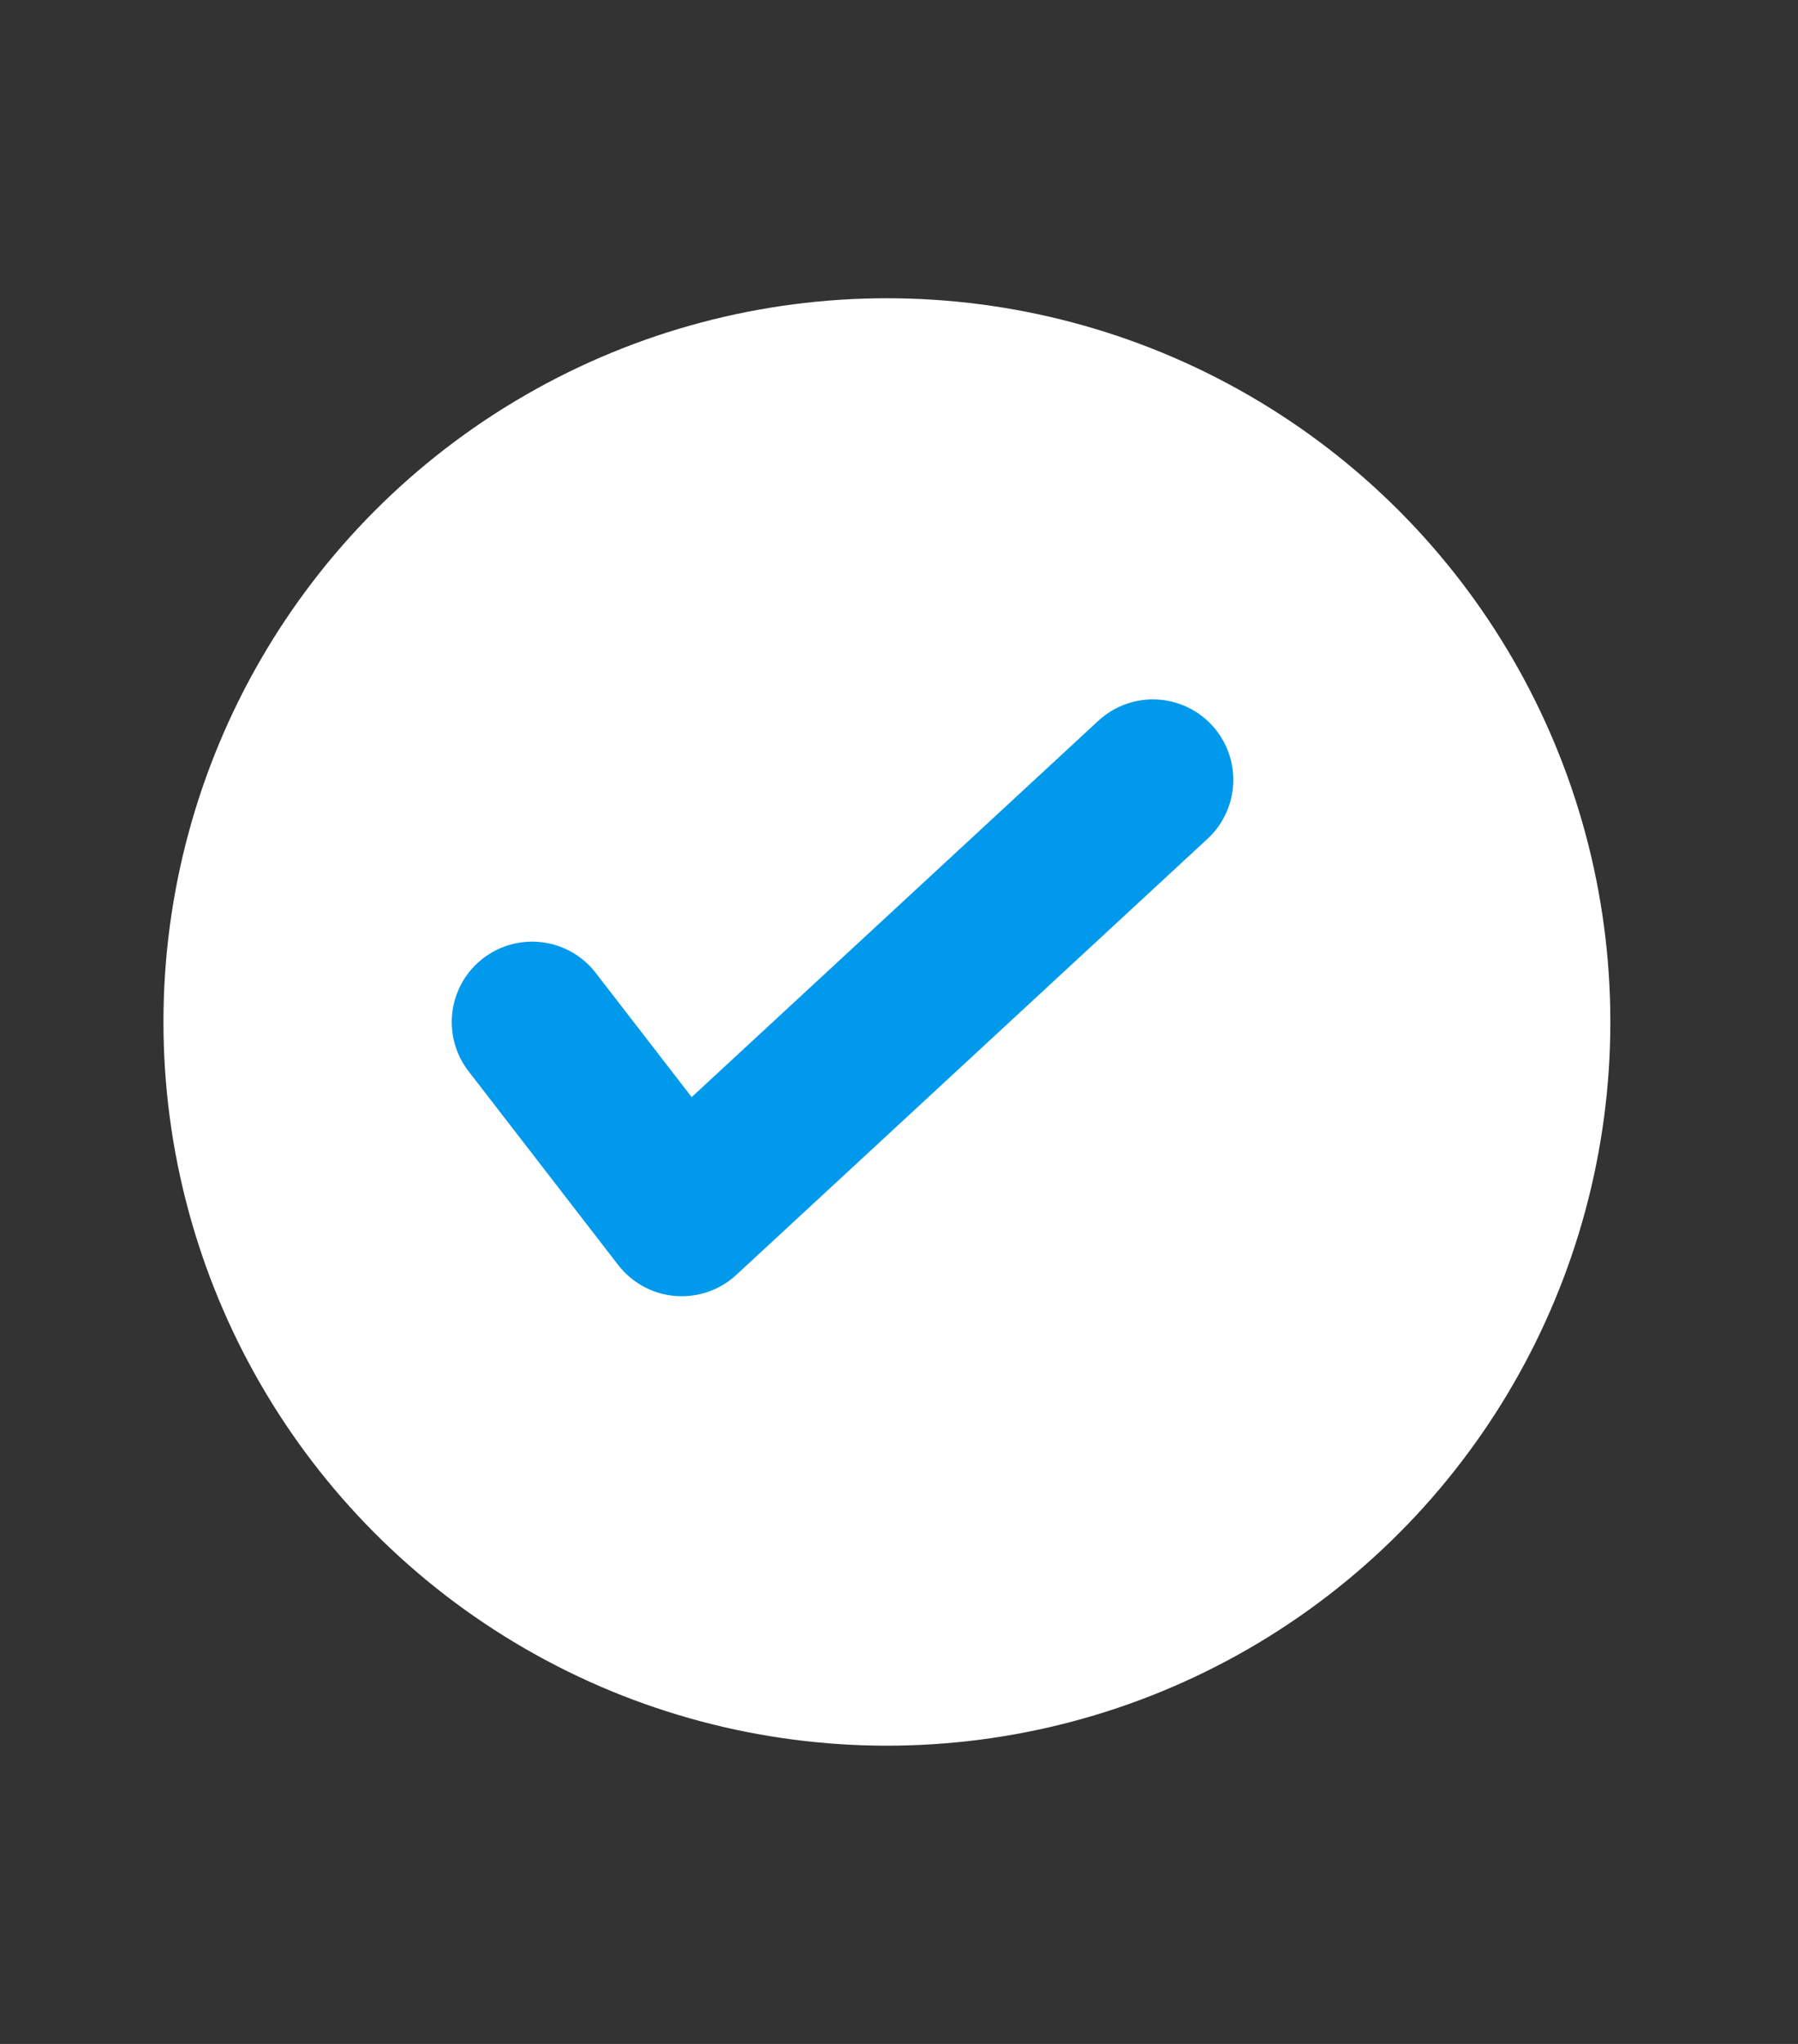 <svg width="22" height="25" viewBox="0 0 22 25" fill="none" xmlns="http://www.w3.org/2000/svg">
<rect x="0" y="0" width="22" height="25" fill="#333333" stroke="none"/>
<circle cx="10.852" cy="12.5" r="8.852" fill="white"/>
<path d="M14.107 9.538L8.342 14.871L6.511 12.501" stroke="#0199EC" stroke-width="1.967" stroke-linecap="round" stroke-linejoin="round"/>
</svg>
